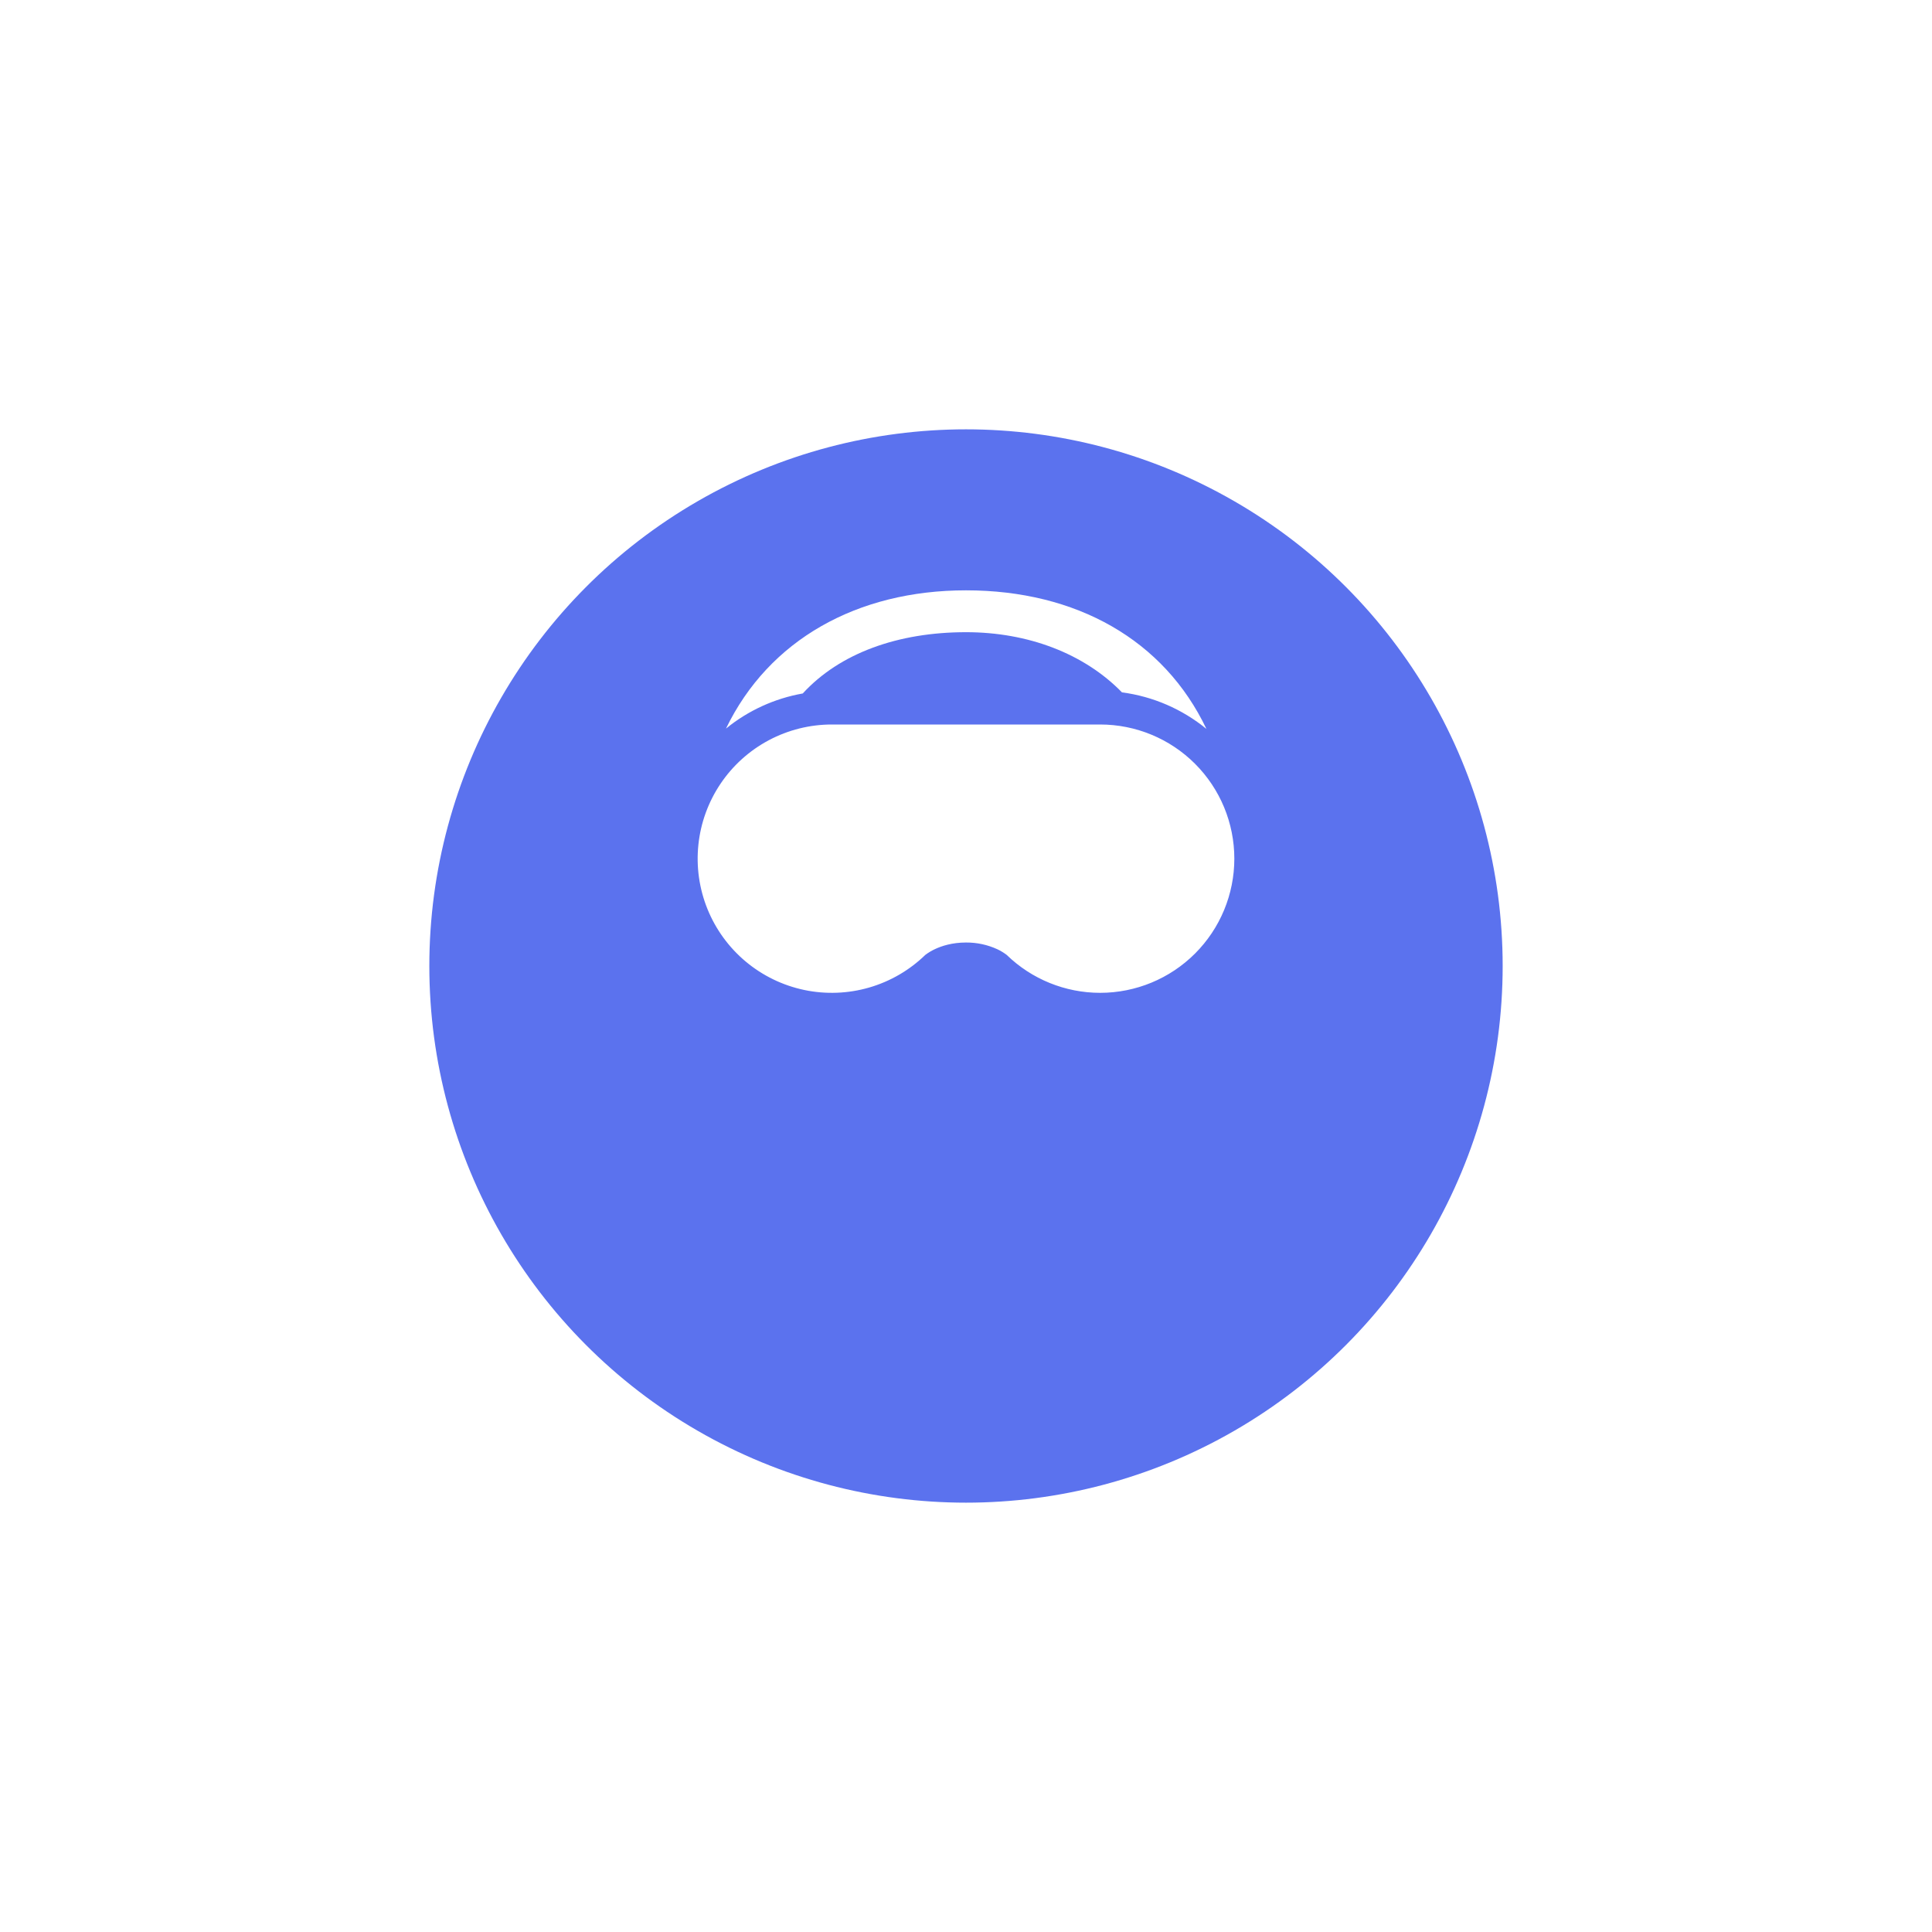 <svg width="180" height="180" viewBox="0 0 180 180" fill="none" xmlns="http://www.w3.org/2000/svg">
<g filter="url(#filter0_d_138_203)">
<circle cx="90" cy="80" r="50" fill="#5B72EE"/>
</g>
<g clip-path="url(#clip0_138_203)">
<path d="M90 58.9C95.803 58.9 101.019 60.903 104.531 64.506C107.42 64.886 110.146 66.066 112.4 67.912C108.459 59.631 100.297 55 90 55C79.844 55 71.625 59.625 67.638 67.881C69.704 66.198 72.166 65.072 74.791 64.609C78.237 60.85 83.669 58.9 90 58.9Z" fill="white"/>
<path d="M102.5 92.5C99.249 92.5 96.126 91.233 93.794 88.969L93.787 88.963C93.518 88.76 93.229 88.585 92.925 88.441C92.008 88.019 91.009 87.805 90 87.812C88.706 87.812 87.722 88.134 87.078 88.441C86.773 88.585 86.483 88.76 86.213 88.963L86.206 88.969C84.737 90.395 82.94 91.439 80.972 92.008C79.005 92.577 76.928 92.654 74.924 92.232C72.921 91.81 71.051 90.902 69.48 89.589C67.909 88.275 66.685 86.595 65.915 84.698C65.146 82.8 64.854 80.742 65.067 78.705C65.279 76.668 65.988 74.715 67.132 73.016C68.276 71.318 69.82 69.927 71.628 68.965C73.436 68.003 75.452 67.5 77.5 67.5H102.5C105.815 67.5 108.995 68.817 111.339 71.161C113.683 73.505 115 76.685 115 80C115 83.315 113.683 86.495 111.339 88.839C108.995 91.183 105.815 92.5 102.5 92.5Z" fill="white"/>
</g>
<defs>
<filter id="filter0_d_138_203" x="0" y="0" width="180" height="180" filterUnits="userSpaceOnUse" color-interpolation-filters="sRGB">
<feFlood flood-opacity="0" result="BackgroundImageFix"/>
<feColorMatrix in="SourceAlpha" type="matrix" values="0 0 0 0 0 0 0 0 0 0 0 0 0 0 0 0 0 0 127 0" result="hardAlpha"/>
<feOffset dy="10"/>
<feGaussianBlur stdDeviation="20"/>
<feColorMatrix type="matrix" values="0 0 0 0 0.212 0 0 0 0 0.239 0 0 0 0 0.533 0 0 0 0.06 0"/>
<feBlend mode="normal" in2="BackgroundImageFix" result="effect1_dropShadow_138_203"/>
<feBlend mode="normal" in="SourceGraphic" in2="effect1_dropShadow_138_203" result="shape"/>
</filter>
<clipPath id="clip0_138_203">
<rect width="50" height="50" fill="white" transform="translate(65 55)"/>
</clipPath>
</defs>
</svg>
